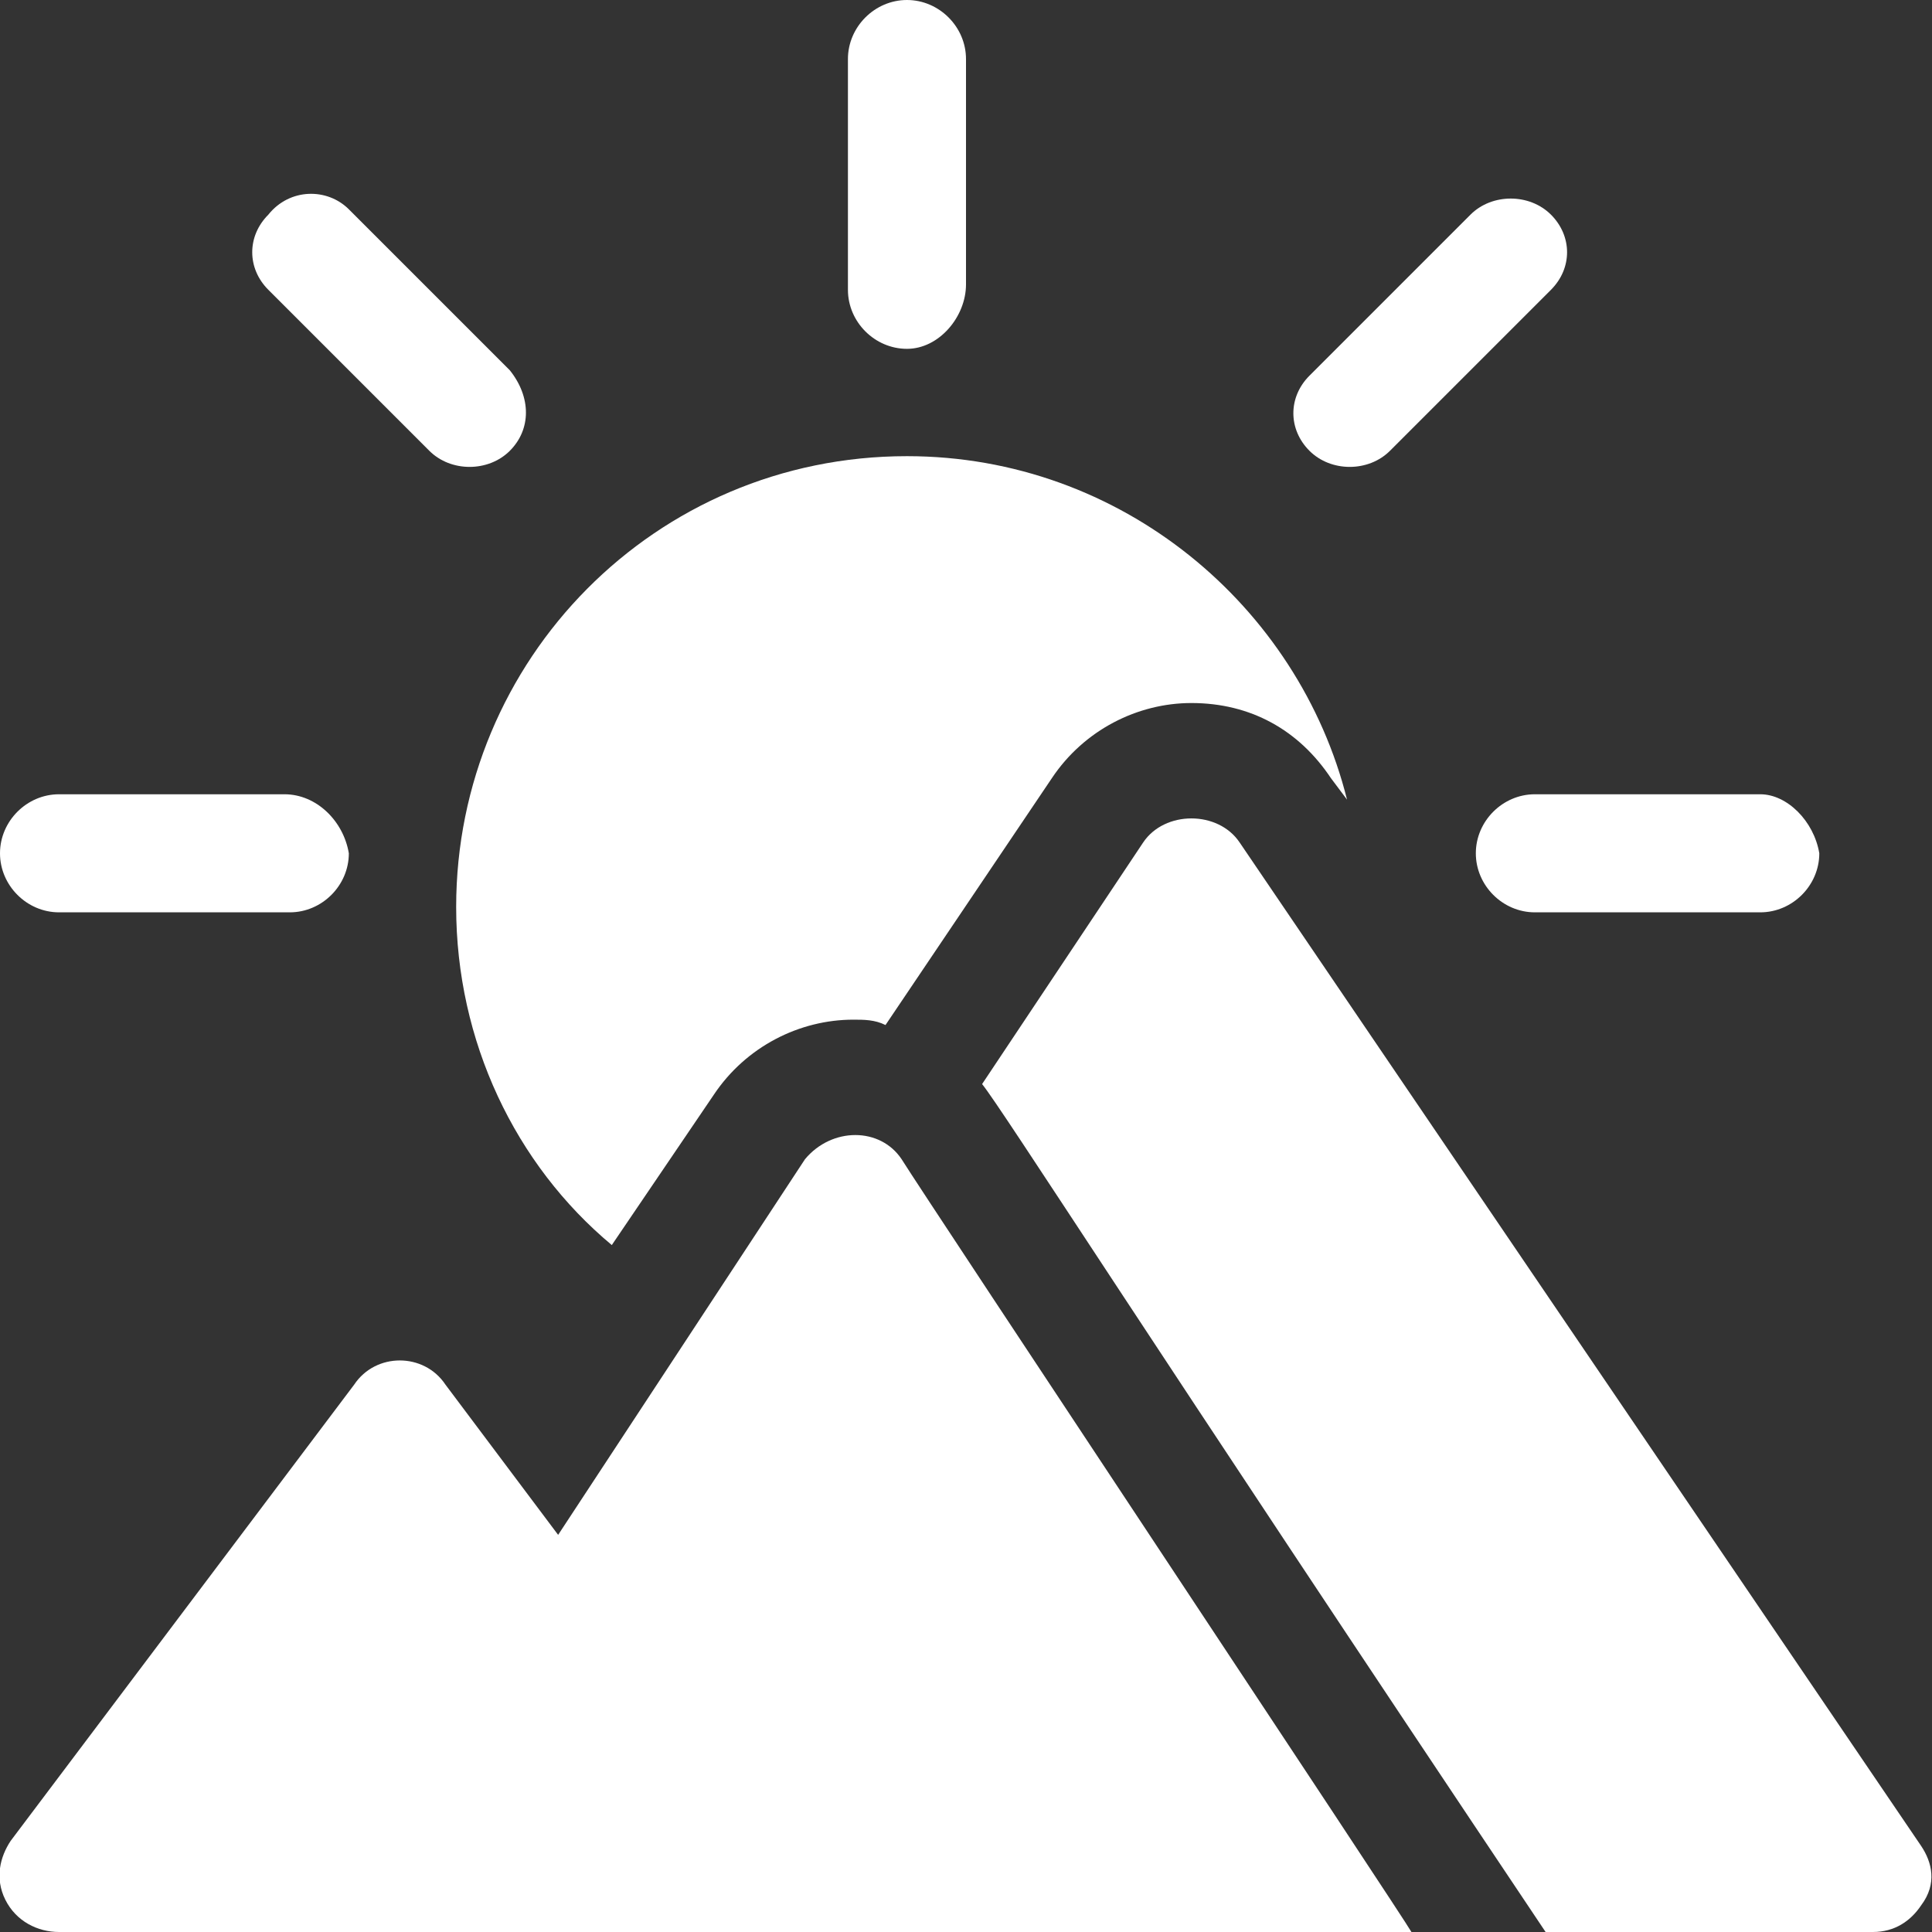 <?xml version="1.0" encoding="UTF-8"?>
<!-- Generator: Adobe Illustrator 22.0.1, SVG Export Plug-In . SVG Version: 6.00 Build 0)  -->
<svg xmlns="http://www.w3.org/2000/svg" xmlns:xlink="http://www.w3.org/1999/xlink" version="1.1" id="Capa_1" x="0px" y="0px" width="36px" height="36px" viewBox="0 0 36 36" style="enable-background:new 0 0 36 36;" xml:space="preserve">
<rect x="0" y="0" width="36" height="36" fill="#333333" stroke="none"/>
<style type="text/css">
	.st0{fill:#FFFFFF;}
</style>
<g>
	<g>
		<path class="st0" d="M5.3,14.8H1.1c-0.6,0-1.1,0.5-1.1,1.1c0,0.6,0.5,1.1,1.1,1.1h4.3c0.6,0,1.1-0.5,1.1-1.1    C6.4,15.3,5.9,14.8,5.3,14.8z"></path>
	</g>
</g>
<g>
	<g>
		<path class="st0" d="M32.8,14.8h-4.2c-0.6,0-1.1,0.5-1.1,1.1c0,0.6,0.5,1.1,1.1,1.1h4.2c0.6,0,1.1-0.5,1.1-1.1    C33.8,15.3,33.3,14.8,32.8,14.8z"></path>
	</g>
</g>
<g>
	<g>
		<path class="st0" d="M28.9,4c-0.4-0.4-1.1-0.4-1.5,0l-3,3C24,7.4,24,8,24.4,8.4c0.4,0.4,1.1,0.4,1.5,0l3-3C29.3,5,29.3,4.4,28.9,4    z"></path>
	</g>
</g>
<g>
	<g>
		<path class="st0" d="M9.5,6.9l-3-3C6.1,3.5,5.4,3.5,5,4C4.6,4.4,4.6,5,5,5.4l3,3c0.4,0.4,1.1,0.4,1.5,0C9.9,8,9.9,7.4,9.5,6.9z"></path>
	</g>
</g>
<g>
	<g>
		<path class="st0" d="M16.9,0c-0.6,0-1.1,0.5-1.1,1.1v4.3c0,0.6,0.5,1.1,1.1,1.1S18,5.9,18,5.3V1.1C18,0.5,17.5,0,16.9,0z"></path>
	</g>
</g>
<g>
	<g>
		<g>
			<path class="st0" d="M16.8,21.6C16.8,21.6,16.8,21.6,16.8,21.6C16.7,21.6,16.7,21.6,16.8,21.6z"></path>
			<path class="st0" d="M16.8,21.6c-0.4-0.6-1.3-0.6-1.8,0l-4.6,7l-2.1-2.8c-0.4-0.6-1.3-0.6-1.7,0l-6.4,8.5     c-0.2,0.3-0.3,0.7-0.1,1.1C0.3,35.8,0.7,36,1.1,36h25.2C26.2,35.8,17.3,22.4,16.8,21.6z"></path>
		</g>
	</g>
</g>
<g>
	<g>
		<path class="st0" d="M16.9,8.5c-4.7,0-8.4,3.8-8.4,8.4c0,2.5,1.1,4.8,2.9,6.3l1.9-2.8c0.6-0.9,1.6-1.4,2.6-1.4    c0.2,0,0.4,0,0.6,0.1l3.1-4.6c0.6-0.9,1.6-1.4,2.6-1.4c1.1,0,2,0.5,2.6,1.4l0.3,0.4C24.2,11.3,20.9,8.5,16.9,8.5z"></path>
	</g>
</g>
<g>
	<g>
		<path class="st0" d="M35.8,34.4L23.1,15.7c-0.4-0.6-1.4-0.6-1.8,0l-3,4.5c0.4,0.5,3,4.6,10.5,15.8h6.1c0.4,0,0.7-0.2,0.9-0.5    C36.1,35.1,36,34.7,35.8,34.4z"></path>
	</g>
</g>
</svg>
